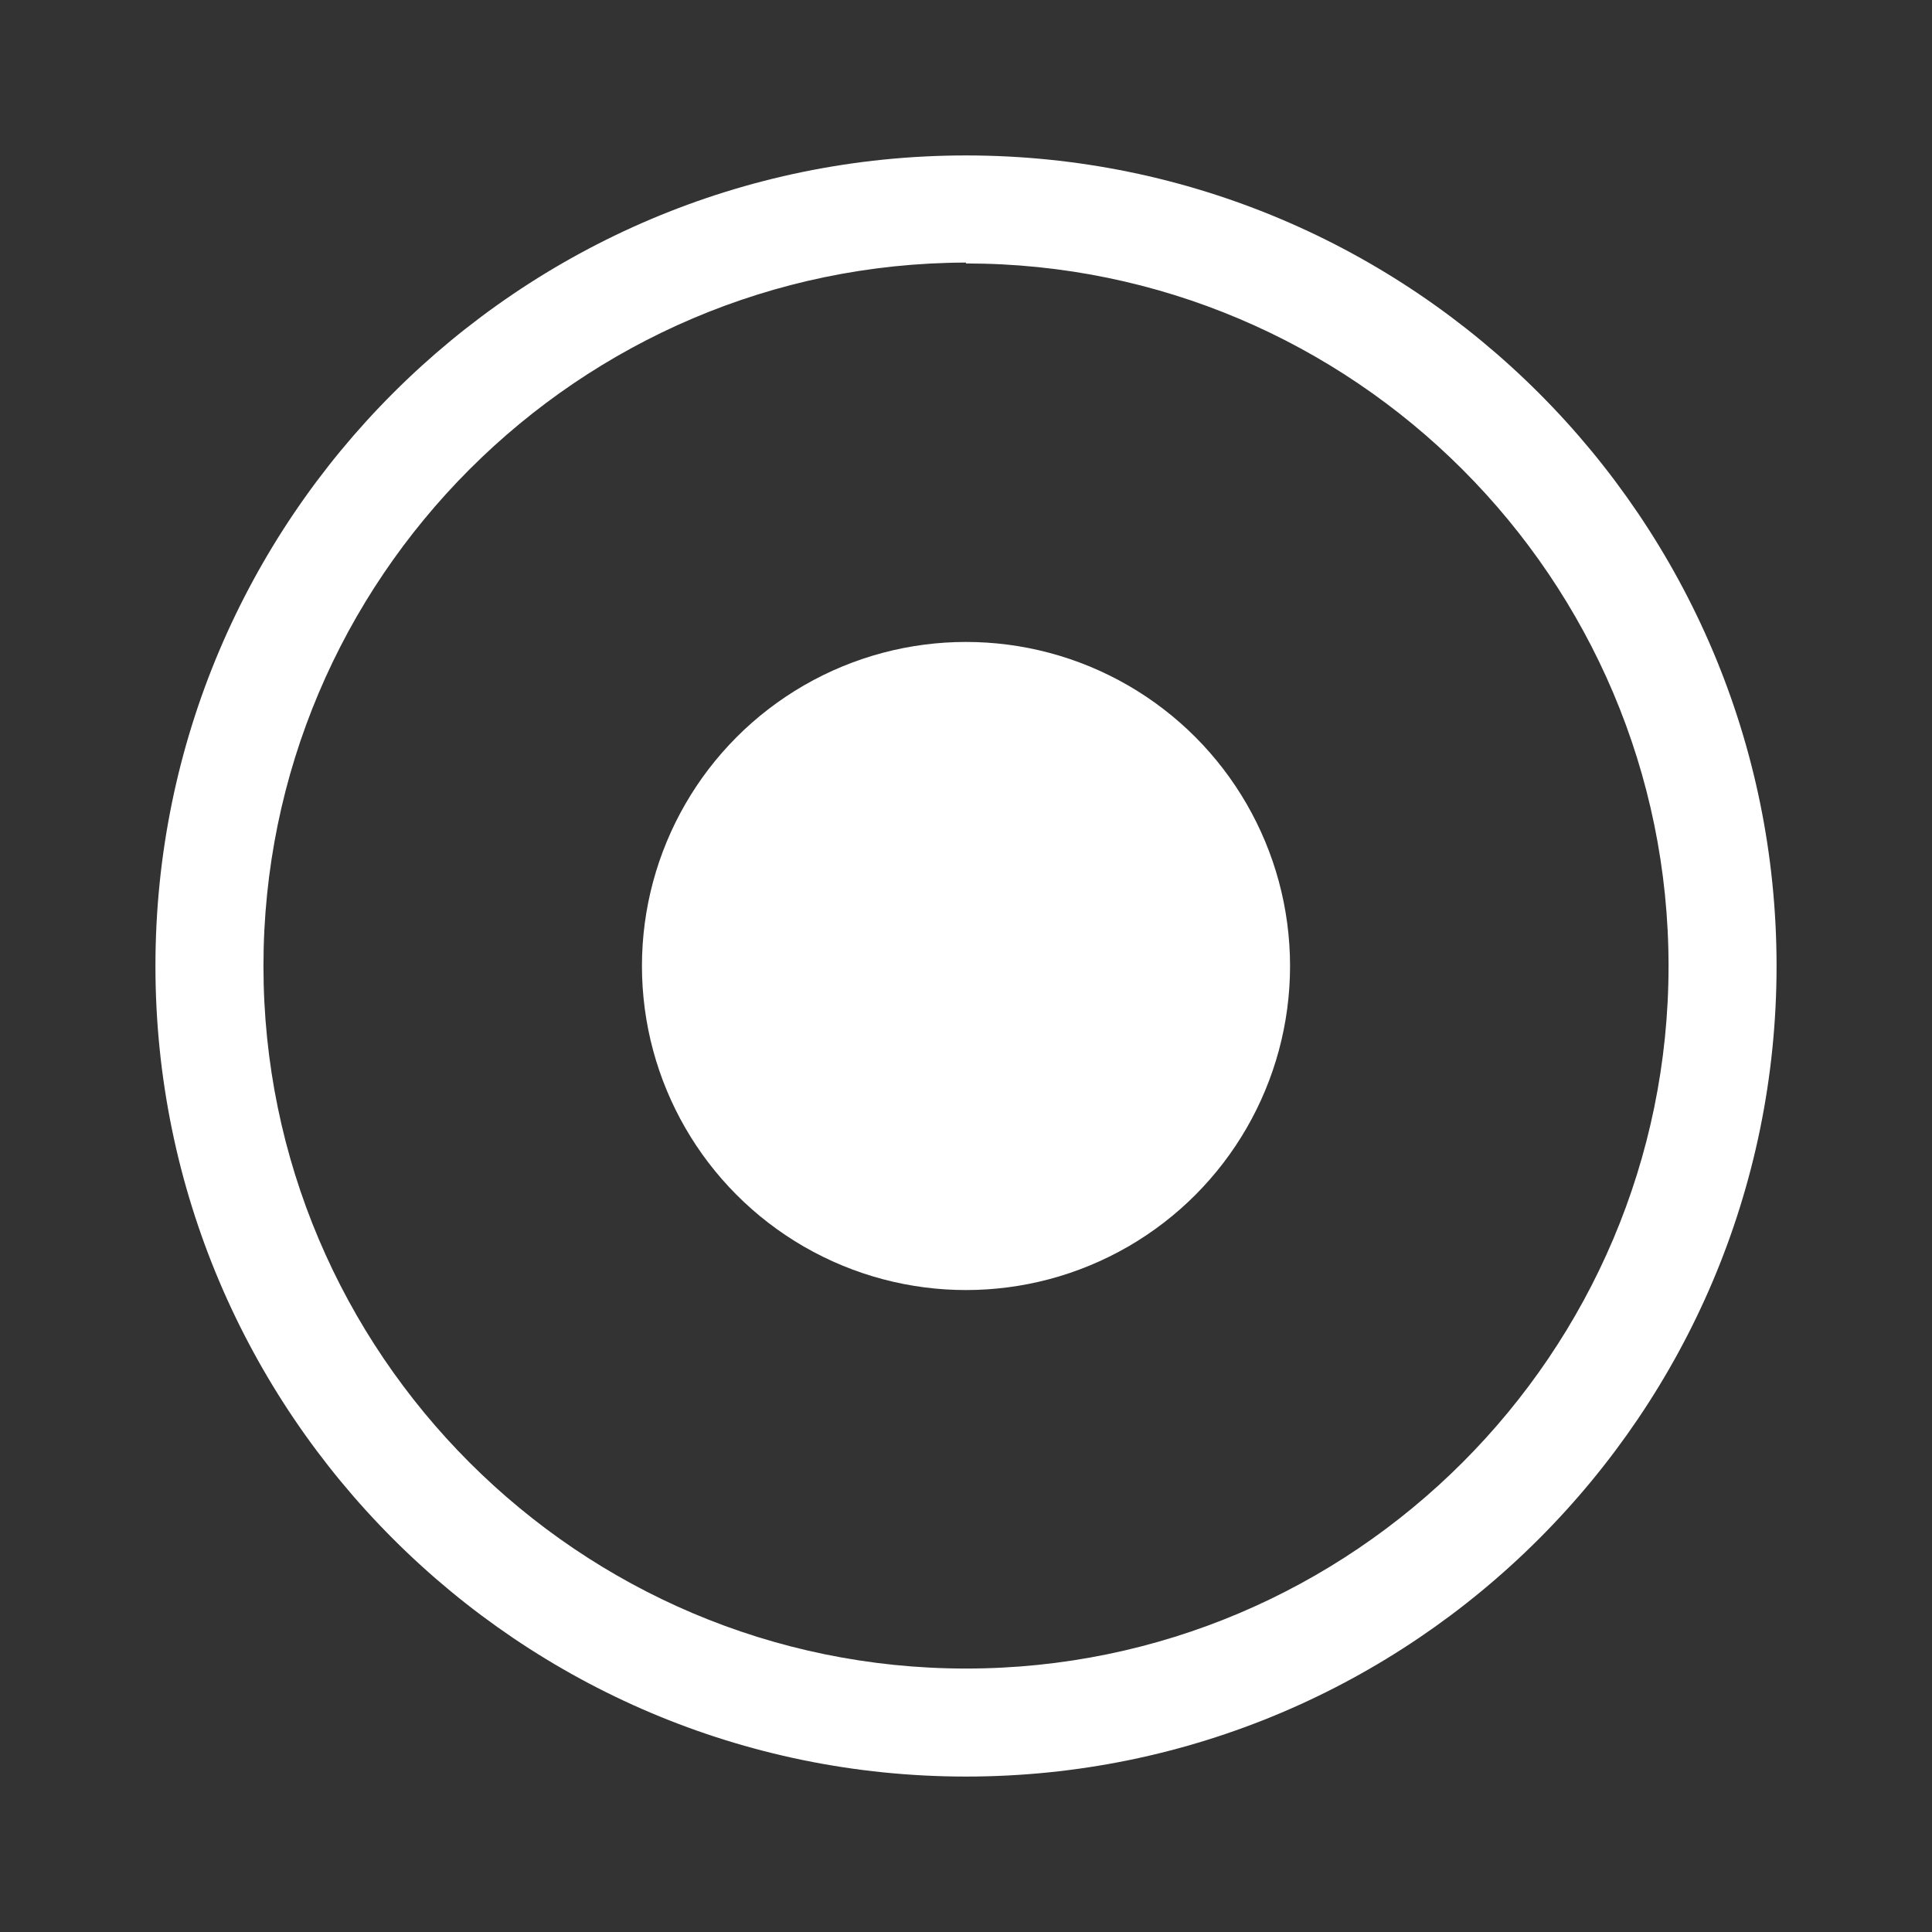 <?xml version="1.0" encoding="UTF-8"?>
<svg id="Layer_2" data-name="Layer 2" xmlns="http://www.w3.org/2000/svg" viewBox="0 0 22 22">
  <rect x="0" y="0" width="22" height="22" fill="#333333" stroke="none"/>
  <defs>
    <style>
      .cls-1 {
        opacity: 0;
      }

      .cls-1, .cls-2 {
        fill: #fff;
        stroke-width: 0px;
      }
    </style>
  </defs>
  <g id="Layer_1-2" data-name="Layer 1">
    <rect class="cls-1" width="22" height="22"/>
    <circle class="cls-2" cx="11" cy="11" r="3.69"/>
    <path class="cls-2" d="m11,20.23c-5.09,0-9.23-4.14-9.23-9.23S5.91,1.77,11,1.77s9.23,4.14,9.23,9.23-4.14,9.23-9.23,9.23Zm0-17.24C6.59,3,3,6.59,3,11s3.59,8,8,8,8-3.59,8-8S15.41,3,11,3Z"/>
  </g>
</svg>